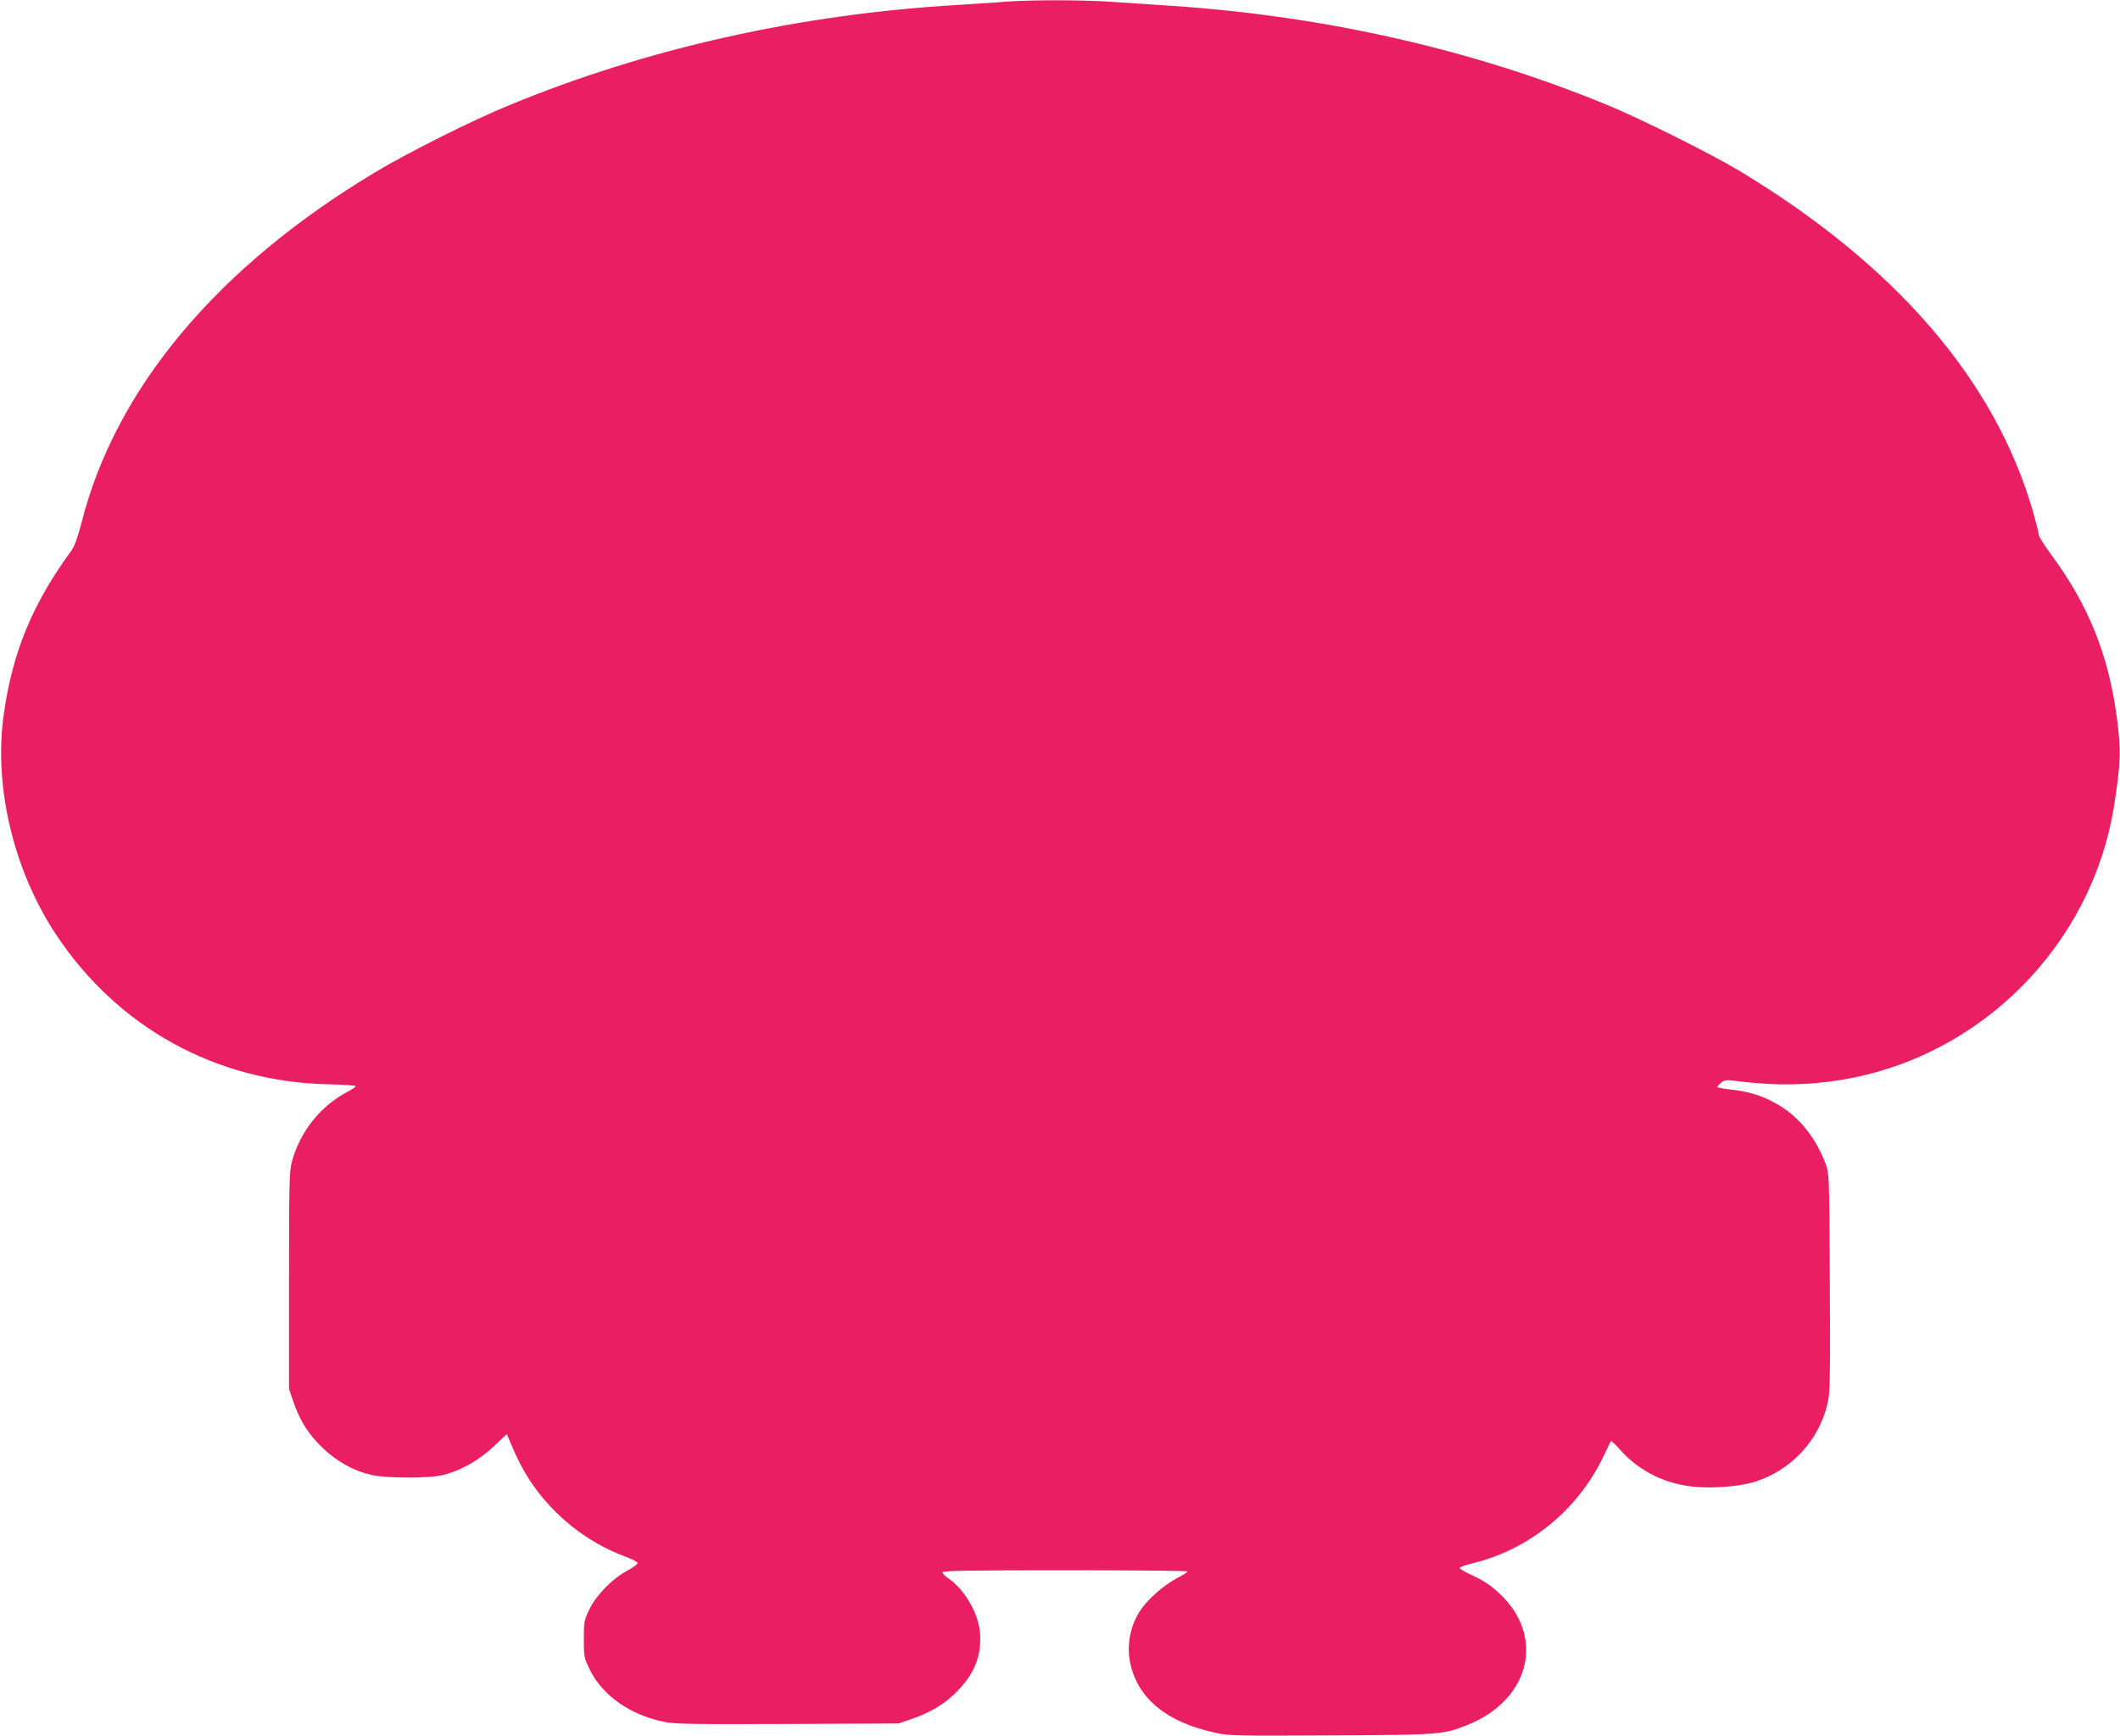 <?xml version="1.0" standalone="no"?>
<!DOCTYPE svg PUBLIC "-//W3C//DTD SVG 20010904//EN"
 "http://www.w3.org/TR/2001/REC-SVG-20010904/DTD/svg10.dtd">
<svg version="1.0" xmlns="http://www.w3.org/2000/svg"
 width="1280pt" height="1048pt" viewBox="0 0 1280 1048"
 preserveAspectRatio="xMidYMid meet">
<g transform="translate(0,1048) scale(0.1,-0.1)"
fill="#e91e63" stroke="none">
<path d="M6075 10470 c-55 -5 -188 -13 -295 -20 -953 -56 -1877 -263 -2705
-605 -223 -91 -608 -284 -810 -405 -949 -569 -1565 -1302 -1771 -2109 -23 -89
-44 -148 -60 -171 -238 -325 -357 -613 -411 -990 -62 -436 57 -940 314 -1330
371 -562 967 -891 1643 -906 91 -2 166 -7 167 -11 2 -4 -21 -20 -50 -35 -162
-86 -284 -238 -334 -419 -16 -58 -18 -123 -18 -719 l0 -655 27 -80 c40 -115
92 -197 180 -280 85 -80 184 -135 288 -159 89 -21 354 -22 435 -1 108 27 216
88 304 171 l81 76 16 -38 c46 -110 79 -174 128 -249 137 -205 341 -367 568
-451 43 -16 78 -34 78 -41 0 -6 -28 -27 -62 -45 -89 -47 -187 -147 -229 -233
-32 -67 -34 -75 -34 -181 0 -107 1 -112 37 -186 77 -155 244 -272 447 -313 65
-14 175 -15 746 -13 l670 3 70 24 c120 40 204 90 280 166 109 109 153 221 142
358 -10 119 -93 261 -191 328 -20 13 -36 30 -36 37 0 9 155 12 740 12 407 0
740 -3 740 -7 0 -5 -30 -23 -66 -42 -74 -39 -170 -122 -215 -188 -64 -92 -88
-213 -65 -323 45 -213 219 -357 510 -420 89 -20 122 -20 702 -17 662 3 678 5
824 63 378 151 472 534 194 793 -53 50 -95 78 -158 107 -47 21 -84 43 -83 48
2 6 37 18 78 28 343 83 637 323 791 647 22 47 42 88 45 91 2 2 29 -23 59 -57
101 -113 240 -188 397 -213 119 -20 312 -8 412 24 220 70 386 248 439 471 15
62 17 141 14 730 -3 651 -4 661 -25 718 -59 155 -153 275 -276 351 -89 55
-175 84 -286 97 -47 5 -87 12 -91 15 -3 3 6 15 20 26 21 17 34 19 75 14 246
-32 439 -30 655 5 839 138 1510 812 1644 1654 41 258 43 338 16 540 -51 377
-173 676 -397 979 -40 54 -73 107 -73 116 0 10 -16 73 -35 140 -228 793 -830
1491 -1777 2061 -171 102 -587 310 -793 395 -811 334 -1703 537 -2634 599
-124 8 -293 20 -376 25 -169 11 -469 11 -620 0z"/>
</g>
</svg>
